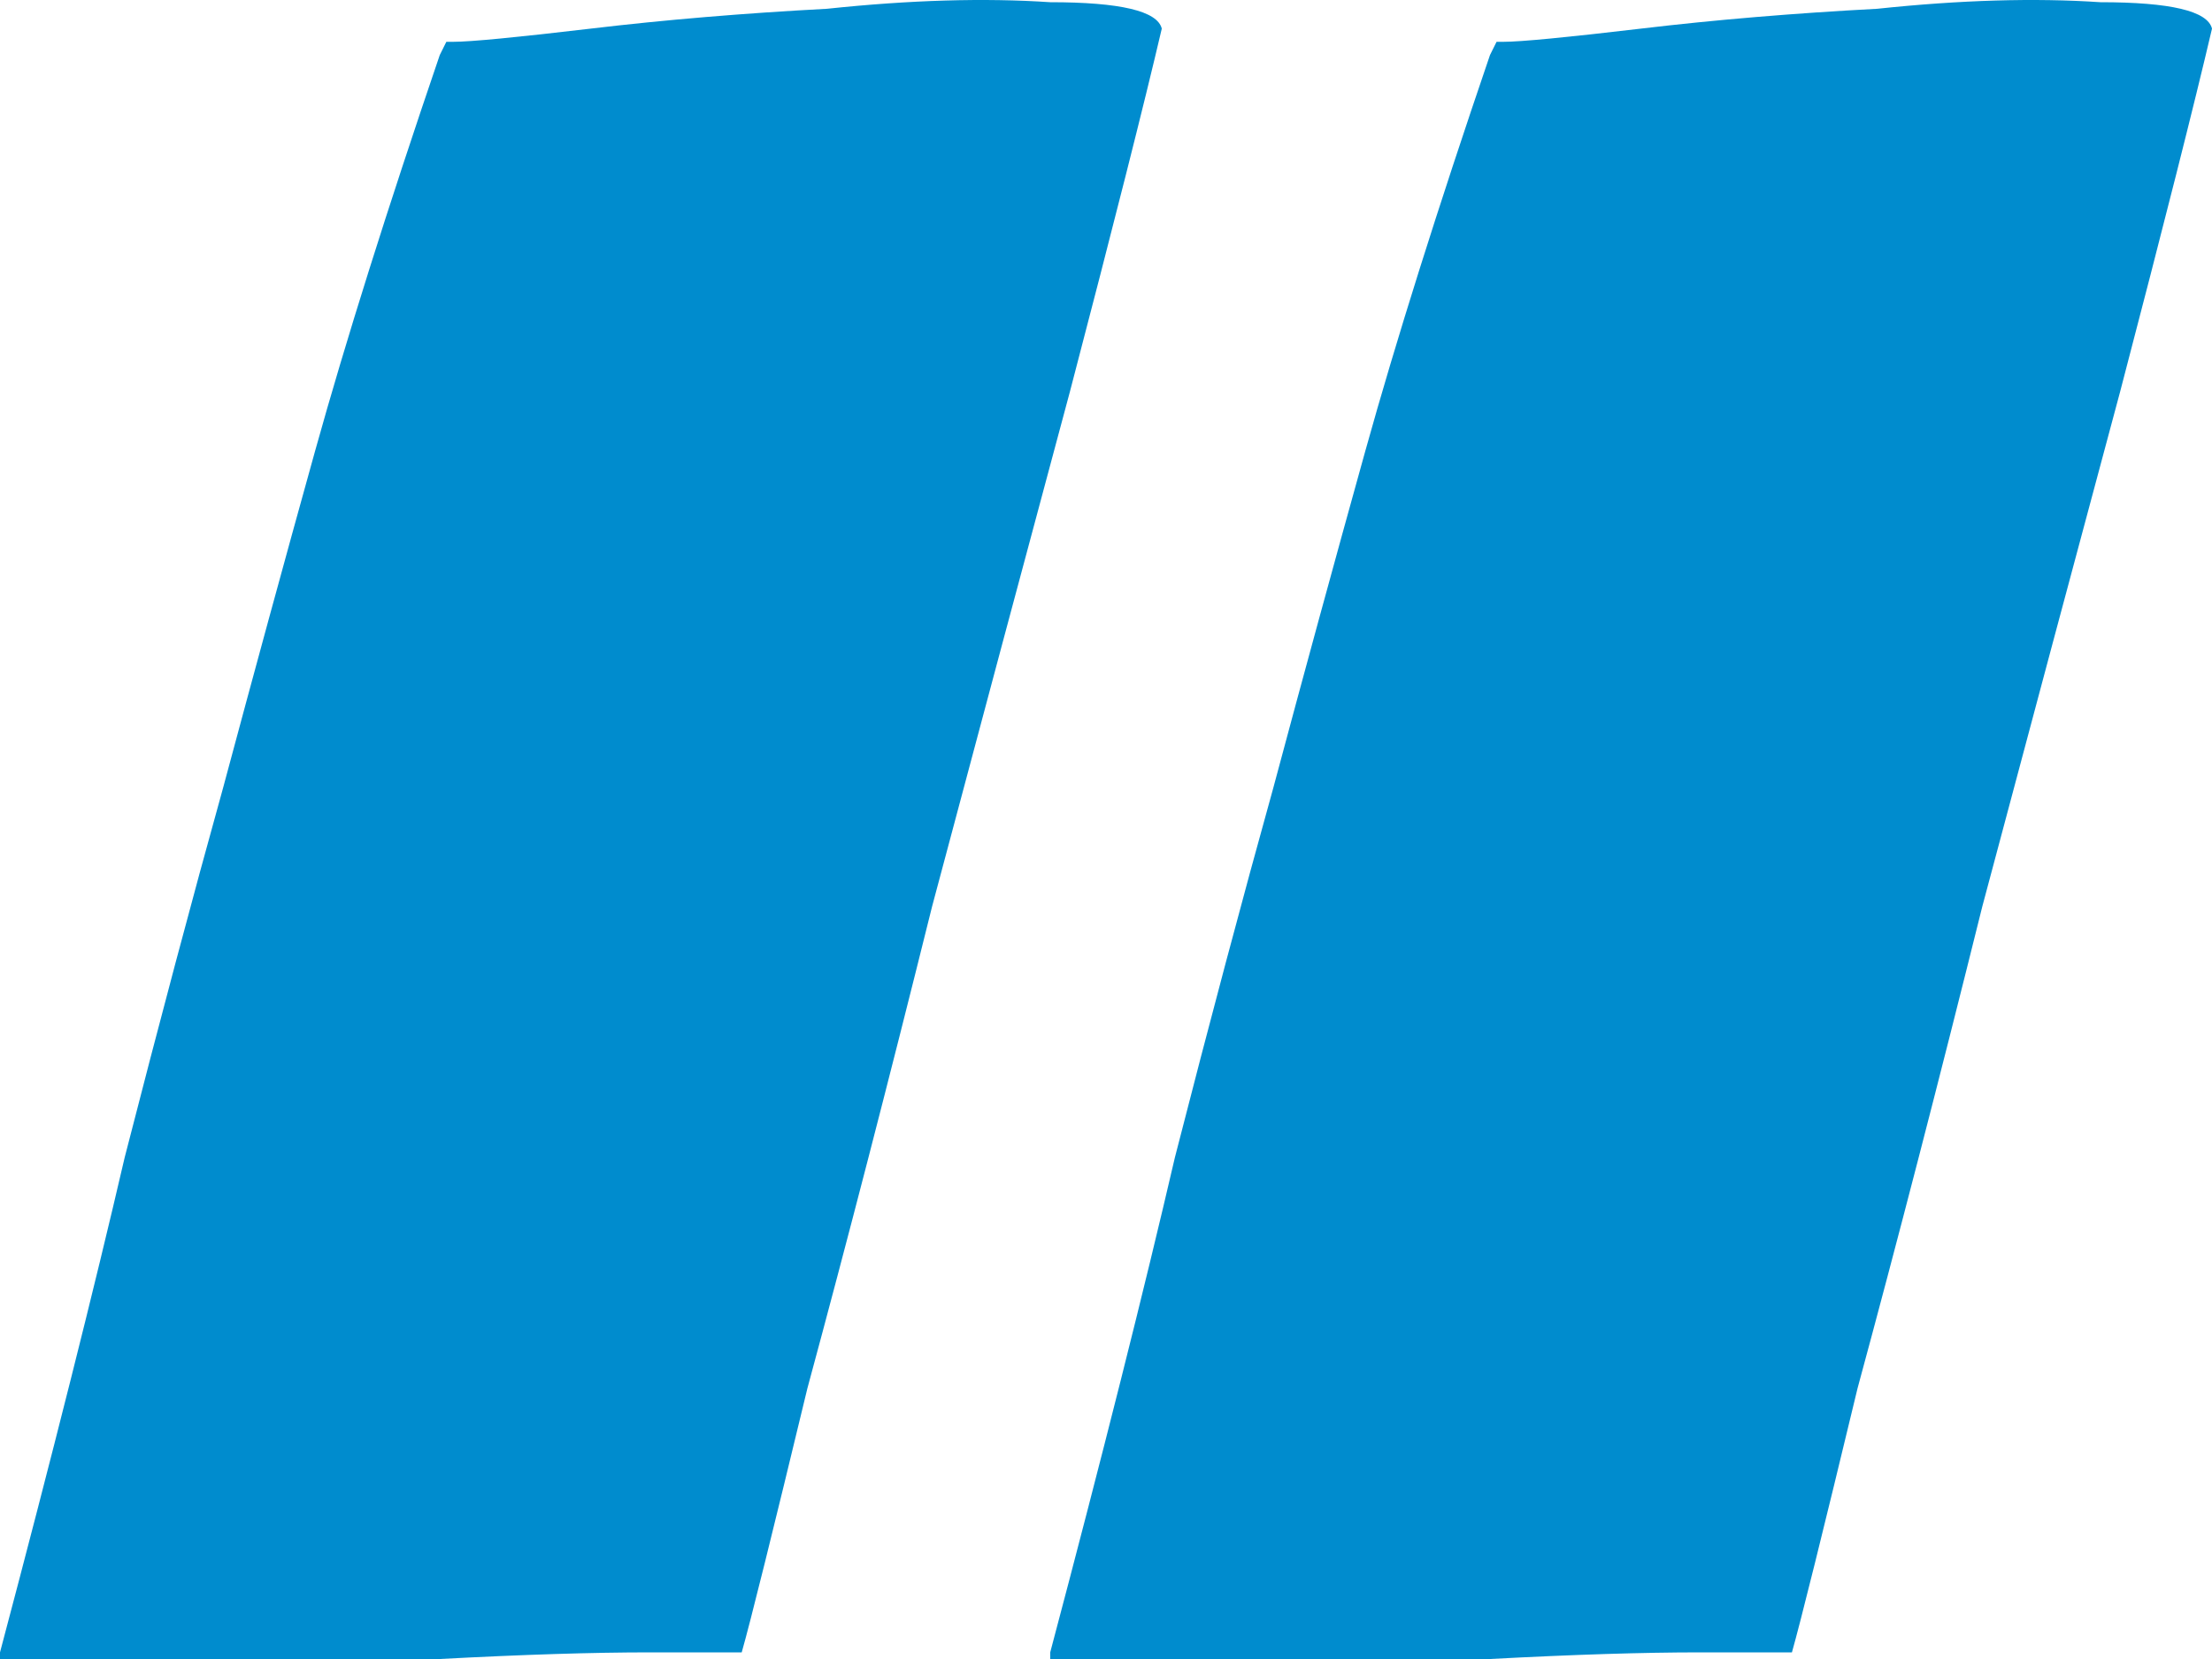 <svg width="32" height="24" viewBox="0 0 32 24" fill="none" xmlns="http://www.w3.org/2000/svg">
<path d="M6.362 0.796C6.362 0.796 6.394 0.732 6.457 0.605H6.552C6.805 0.605 7.47 0.541 8.546 0.414C9.622 0.286 10.762 0.191 11.964 0.127C13.167 -1.08266e-06 14.243 -0.032 15.193 0.032C16.206 0.032 16.744 0.159 16.807 0.414C16.554 1.496 16.111 3.247 15.478 5.666C14.845 8.021 14.18 10.504 13.484 13.114C12.851 15.661 12.249 17.984 11.68 20.085C11.173 22.186 10.857 23.459 10.73 23.904C10.73 23.904 10.287 23.904 9.401 23.904C8.578 23.904 7.565 23.936 6.362 24C5.159 24 3.956 24 2.754 24C1.551 24 0.633 24 0 24V23.904C0.76 21.04 1.361 18.652 1.804 16.743C2.311 14.769 2.785 12.987 3.228 11.395C3.672 9.74 4.115 8.117 4.558 6.525C5.001 4.934 5.602 3.024 6.362 0.796ZM21.555 0.796C21.555 0.796 21.587 0.732 21.65 0.605H21.745C21.998 0.605 22.663 0.541 23.739 0.414C24.815 0.286 25.954 0.191 27.157 0.127C28.36 -1.08266e-06 29.436 -0.032 30.386 0.032C31.399 0.032 31.937 0.159 32 0.414C31.747 1.496 31.304 3.247 30.671 5.666C30.038 8.021 29.373 10.504 28.677 13.114C28.044 15.661 27.442 17.984 26.872 20.085C26.366 22.186 26.049 23.459 25.923 23.904C25.923 23.904 25.48 23.904 24.593 23.904C23.77 23.904 22.758 23.936 21.555 24C20.352 24 19.149 24 17.947 24C16.744 24 15.826 24 15.193 24V23.904C15.953 21.04 16.554 18.652 16.997 16.743C17.503 14.769 17.978 12.987 18.421 11.395C18.864 9.74 19.308 8.117 19.751 6.525C20.194 4.934 20.795 3.024 21.555 0.796Z" fill="#008CCE"/>
</svg>
